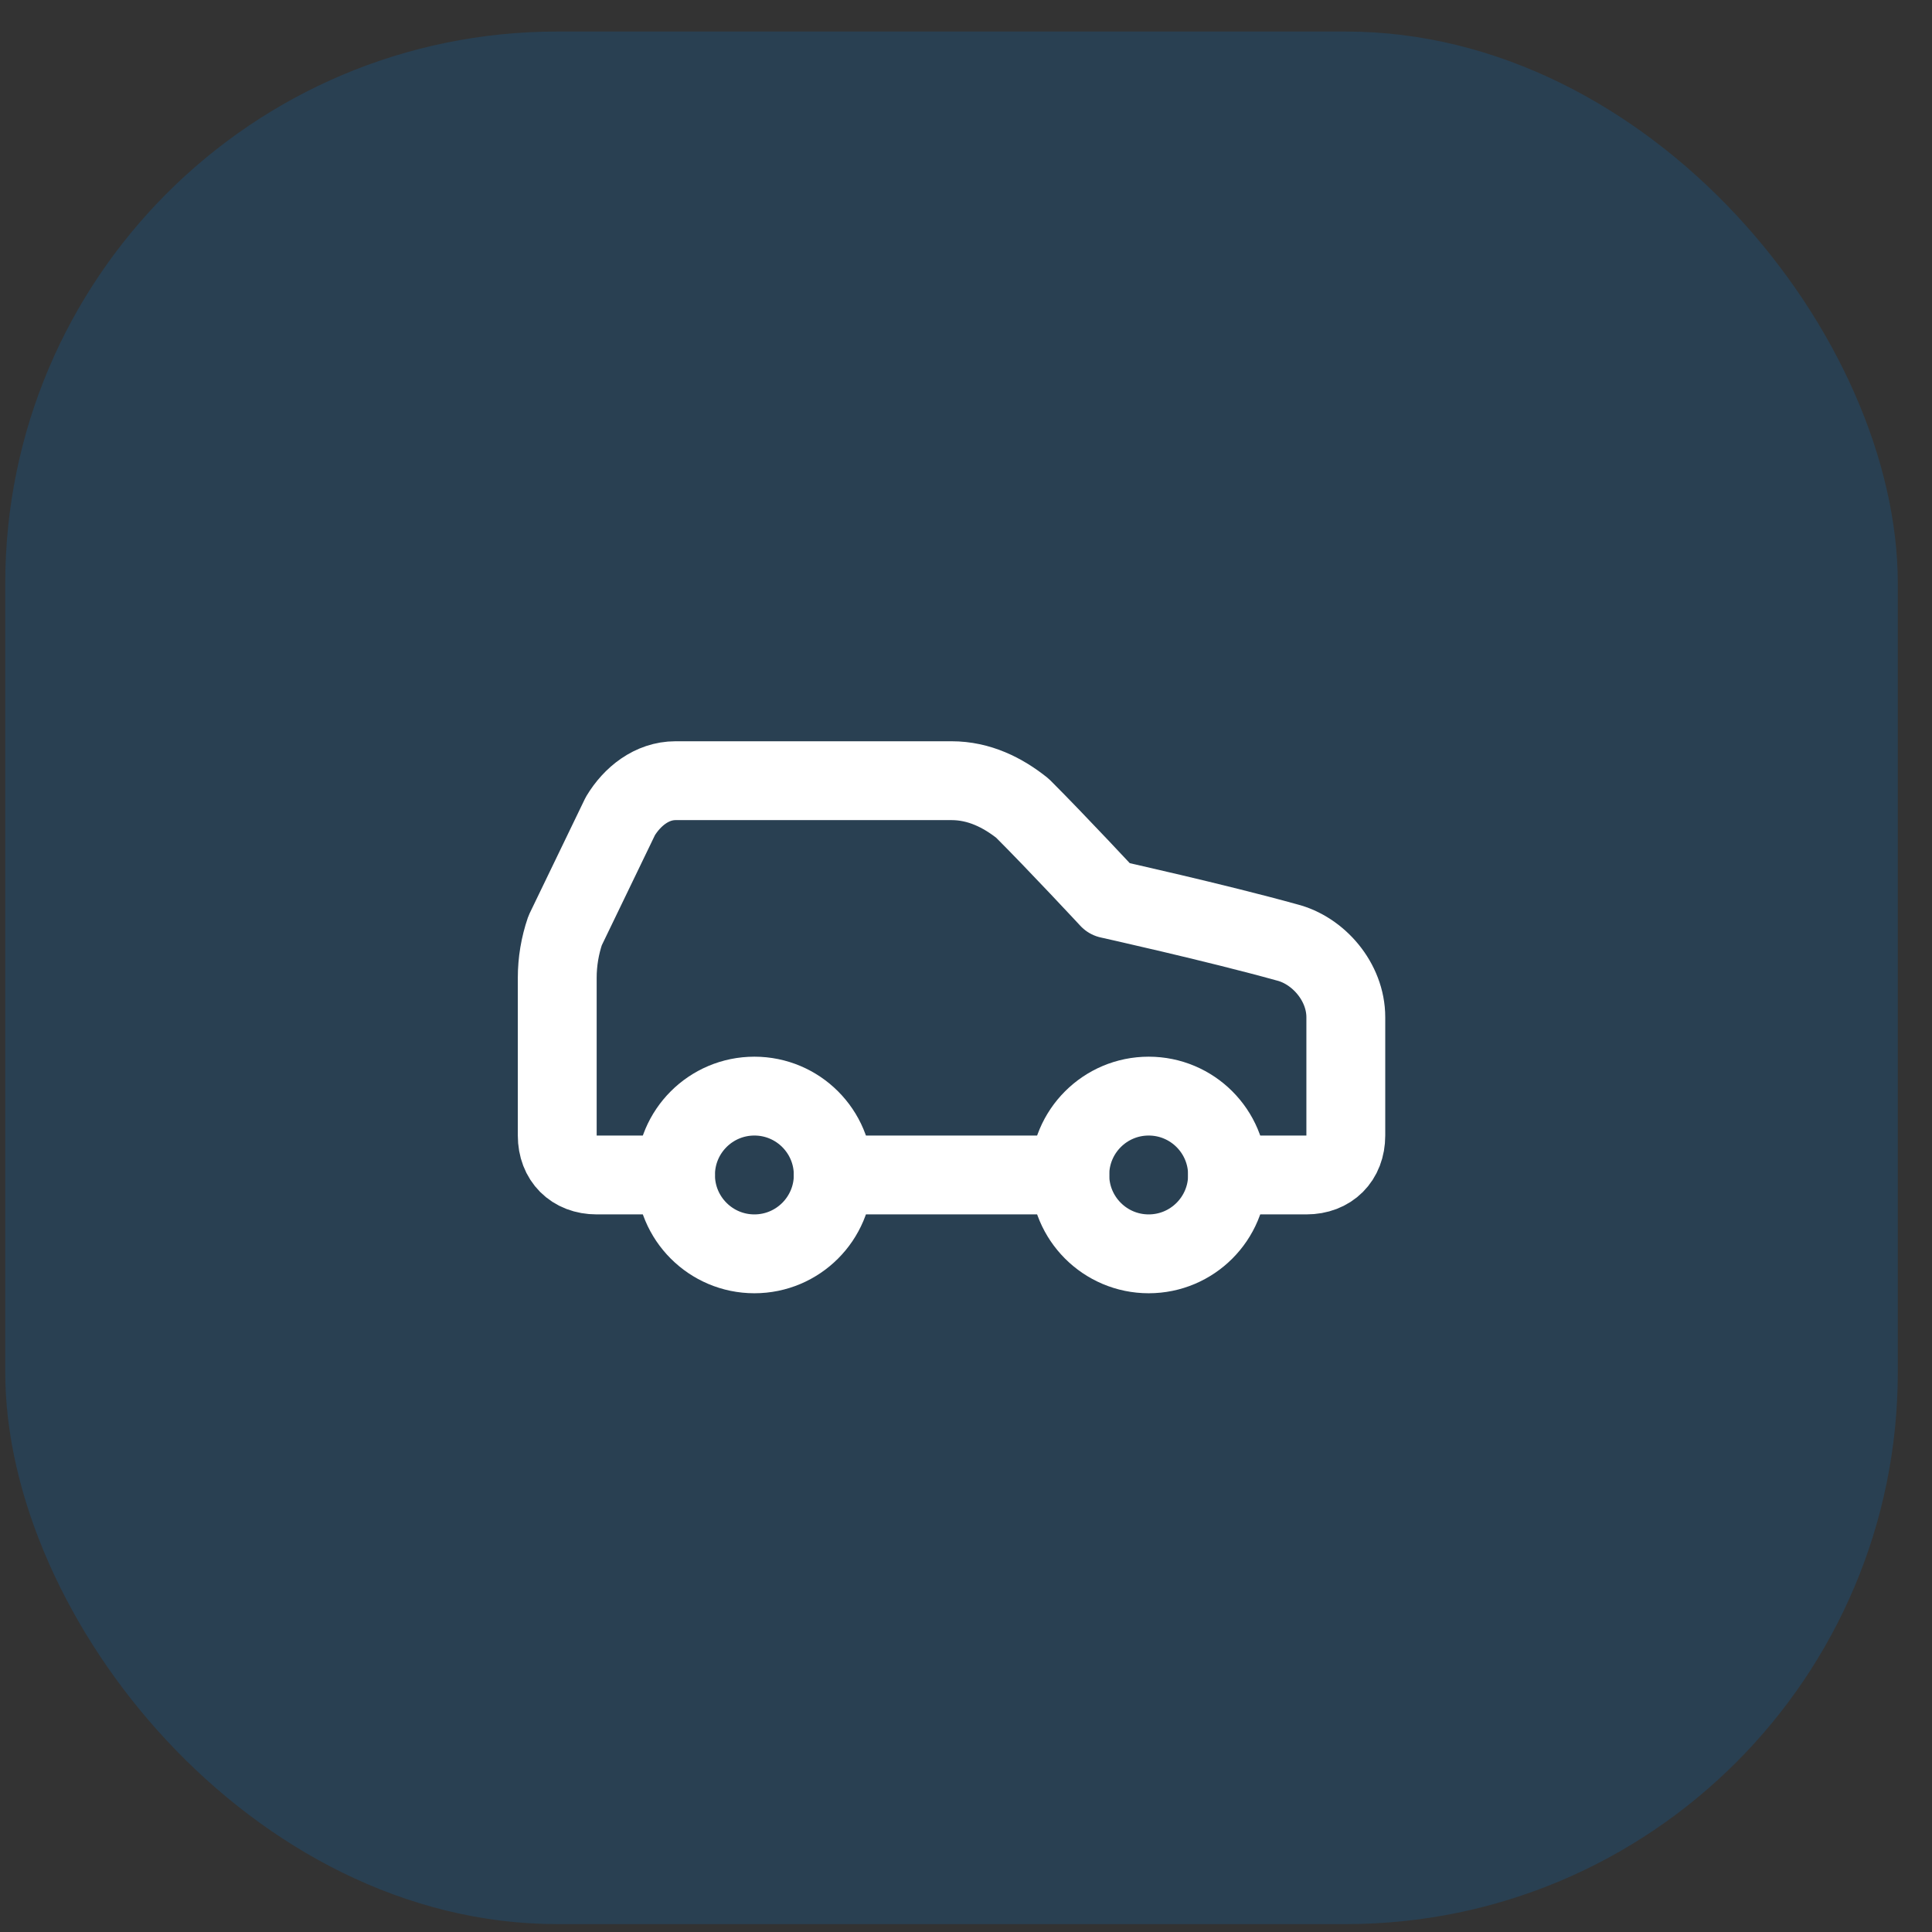 <?xml version="1.0" encoding="UTF-8"?> <svg xmlns="http://www.w3.org/2000/svg" width="49" height="49" viewBox="0 0 49 49" fill="none"><rect x="0" y="0" width="49" height="49" fill="#333333" stroke="none"/><rect x="0.133" y="0.8" width="48" height="48" rx="14" fill="#0076D0" fill-opacity="0.2"></rect><path d="M31.133 29.8H33.133C33.733 29.8 34.133 29.4 34.133 28.8V25.8C34.133 24.9 33.433 24.1 32.633 23.9C30.833 23.4 28.133 22.8 28.133 22.8C28.133 22.8 26.833 21.4 25.933 20.5C25.433 20.1 24.833 19.8 24.133 19.8H17.133C16.533 19.8 16.033 20.2 15.733 20.7L14.333 23.6C14.201 23.986 14.133 24.392 14.133 24.8V28.8C14.133 29.4 14.533 29.8 15.133 29.8H17.133" stroke="white" stroke-width="2" stroke-linecap="round" stroke-linejoin="round"></path><path d="M19.133 31.8C20.238 31.8 21.133 30.904 21.133 29.8C21.133 28.695 20.238 27.8 19.133 27.8C18.029 27.8 17.133 28.695 17.133 29.8C17.133 30.904 18.029 31.8 19.133 31.8Z" stroke="white" stroke-width="2" stroke-linecap="round" stroke-linejoin="round"></path><path d="M21.133 29.8H27.133" stroke="white" stroke-width="2" stroke-linecap="round" stroke-linejoin="round"></path><path d="M29.133 31.8C30.238 31.8 31.133 30.904 31.133 29.8C31.133 28.695 30.238 27.8 29.133 27.8C28.029 27.8 27.133 28.695 27.133 29.8C27.133 30.904 28.029 31.8 29.133 31.8Z" stroke="white" stroke-width="2" stroke-linecap="round" stroke-linejoin="round"></path></svg> 